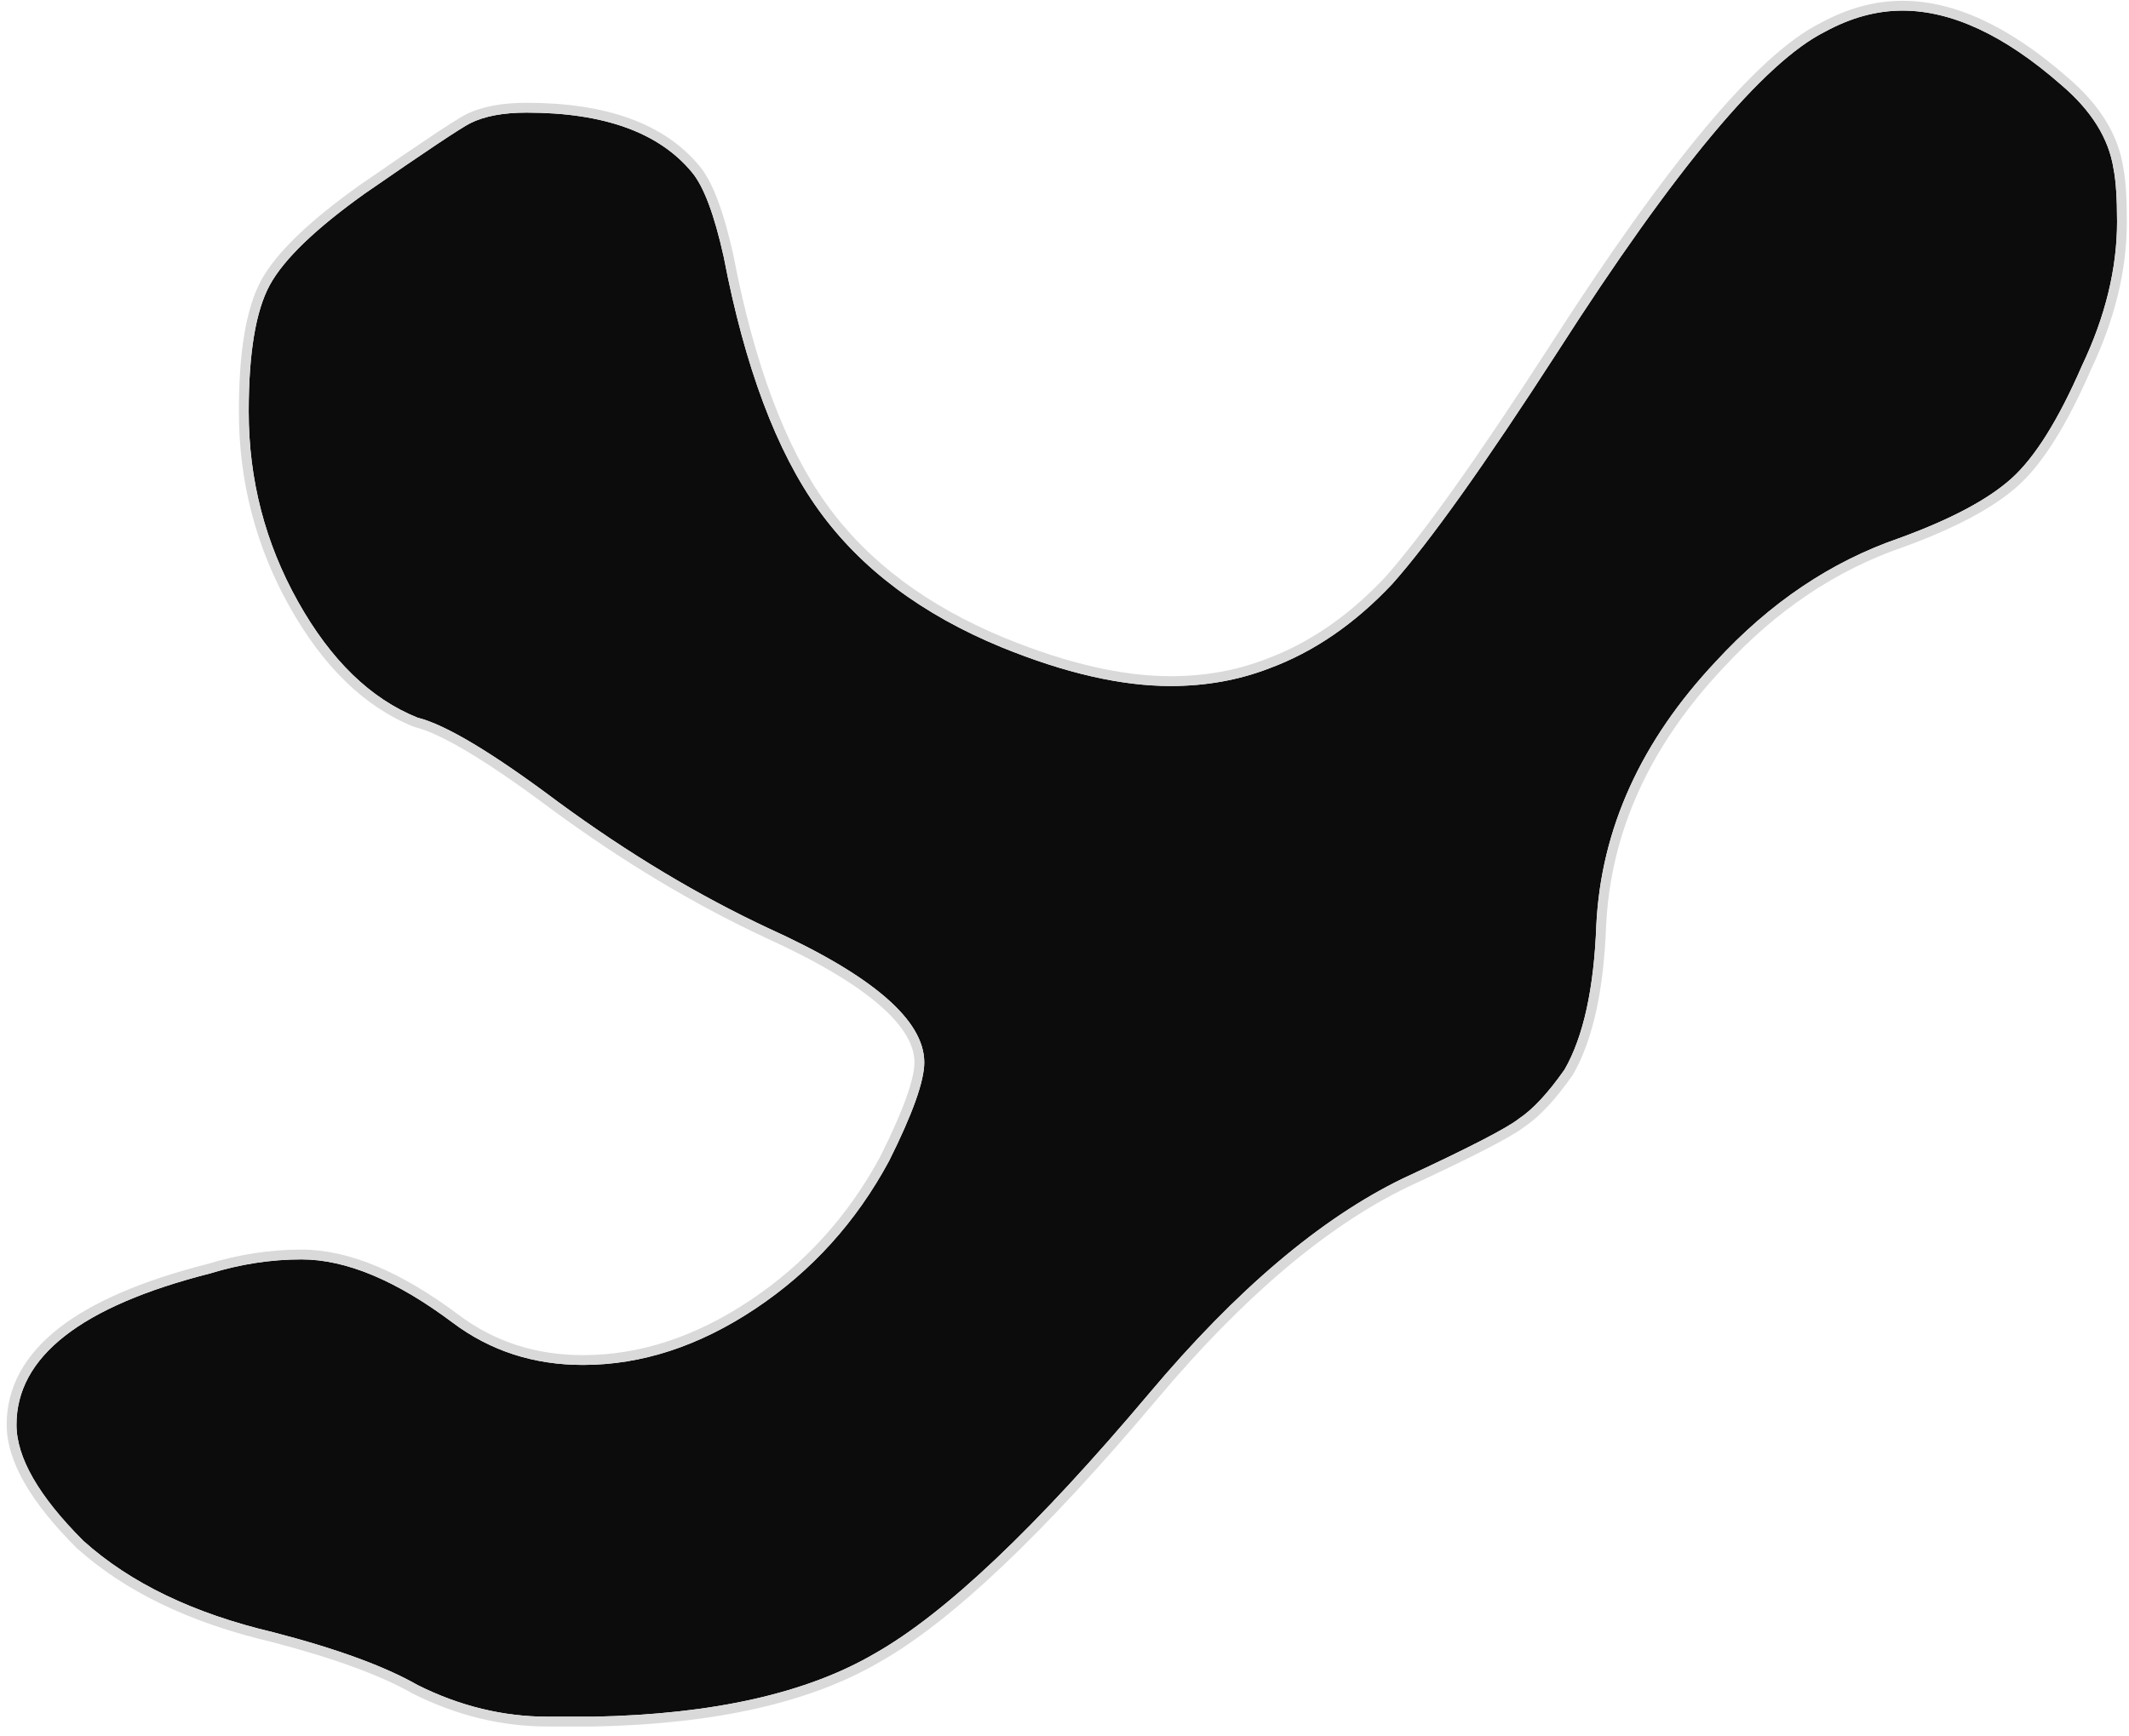 <?xml version="1.0" encoding="UTF-8"?> <svg xmlns="http://www.w3.org/2000/svg" width="217" height="177" viewBox="0 0 217 177" fill="none"><path d="M186.017 3.233C188.647 1.798 191.277 1.081 193.907 1.081C198.928 1.081 204.307 3.591 210.045 8.612C213.153 11.242 214.947 14.111 215.425 17.22C215.664 18.415 215.783 20.208 215.783 22.599C215.783 27.381 214.588 32.282 212.197 37.303C209.806 42.802 207.415 46.627 205.024 48.779C202.633 50.931 198.808 52.963 193.548 54.876C186.615 57.267 180.398 61.451 174.899 67.428C167.248 75.557 163.184 84.523 162.706 94.326C162.467 100.781 161.391 105.682 159.478 109.029C157.804 111.42 156.25 113.094 154.816 114.05C153.62 115.007 149.675 117.039 142.981 120.147C134.613 124.212 126.006 131.504 117.159 142.024C105.683 155.652 96.359 164.498 89.186 168.562C82.252 172.627 72.689 174.779 60.495 175.018H55.833C51.291 175.018 46.867 173.942 42.564 171.79C39.217 169.877 34.315 168.084 27.86 166.411C19.731 164.498 13.275 161.39 8.494 157.086C3.951 152.544 1.68 148.599 1.68 145.251C1.68 138.318 8.255 133.177 21.404 129.83C24.513 128.874 27.621 128.396 30.729 128.396C35.272 128.396 40.412 130.547 46.15 134.851C49.975 137.72 54.399 139.155 59.419 139.155C65.397 139.155 71.254 137.242 76.993 133.416C82.731 129.591 87.273 124.57 90.621 118.354C93.011 113.572 94.207 110.225 94.207 108.312C94.207 104.009 88.947 99.466 78.427 94.684C71.254 91.337 64.082 87.033 56.909 81.773C50.215 76.752 45.433 73.883 42.564 73.166C37.782 71.254 33.718 67.308 30.37 61.331C27.023 55.354 25.349 48.899 25.349 41.965C25.349 35.988 26.067 31.684 27.501 29.054C28.936 26.424 32.163 23.316 37.184 19.73C43.401 15.426 46.987 13.036 47.943 12.557C49.378 11.84 51.291 11.481 53.681 11.481C61.571 11.481 67.19 13.514 70.537 17.578C71.733 19.013 72.808 21.882 73.765 26.185C75.917 37.422 79.144 46.03 83.448 52.007C87.751 57.984 93.968 62.646 102.097 65.993C108.552 68.624 114.29 69.939 119.311 69.939C122.897 69.939 126.245 69.341 129.353 68.145C133.896 66.472 138.08 63.603 141.905 59.538C145.73 55.235 151.349 47.345 158.761 35.868C170.715 17.22 179.801 6.341 186.017 3.233Z" fill="#0C0C0C"></path><path fill-rule="evenodd" clip-rule="evenodd" d="M193.882 55.819L193.874 55.821C187.114 58.153 181.034 62.237 175.635 68.105L175.627 68.114C168.117 76.093 164.171 84.838 163.705 94.368C163.463 100.887 162.375 105.975 160.346 109.526L160.324 109.565L160.297 109.603C158.607 112.017 156.98 113.799 155.406 114.859C154.706 115.408 153.345 116.188 151.418 117.181C149.43 118.205 146.759 119.495 143.41 121.05C135.216 125.032 126.717 132.211 117.925 142.667C106.443 156.301 97.024 165.268 89.686 169.429C82.548 173.611 72.795 175.777 60.515 176.018L60.505 176.018H55.833C51.126 176.018 46.551 174.902 42.117 172.685L42.092 172.672L42.068 172.658C38.835 170.811 34.036 169.046 27.62 167.381C19.38 165.441 12.761 162.272 7.825 157.83L7.805 157.812L7.787 157.793C3.209 153.216 0.68 149.021 0.68 145.251C0.68 141.413 2.52 138.125 5.995 135.408C9.435 132.719 14.51 130.555 21.134 128.867C24.325 127.888 27.524 127.396 30.729 127.396C35.581 127.396 40.932 129.688 46.75 134.051C50.393 136.783 54.603 138.155 59.419 138.155C65.17 138.155 70.838 136.318 76.438 132.584C82.032 128.855 86.462 123.963 89.733 117.893C90.915 115.528 91.79 113.54 92.369 111.921C92.955 110.279 93.207 109.094 93.207 108.312C93.207 106.59 92.151 104.63 89.608 102.434C87.082 100.253 83.236 97.968 78.013 95.594L78.004 95.59C70.766 92.212 63.537 87.874 56.318 82.58L56.309 82.573C52.977 80.075 50.138 78.124 47.787 76.713C45.42 75.293 43.61 74.458 42.321 74.136L42.255 74.12L42.192 74.095C37.137 72.073 32.92 67.931 29.498 61.82C26.066 55.692 24.349 49.068 24.349 41.965C24.349 35.956 25.062 31.438 26.623 28.576C28.173 25.734 31.563 22.516 36.603 18.916L36.609 18.912L36.615 18.908C39.725 16.755 42.181 15.077 43.982 13.877C45.755 12.695 46.95 11.936 47.496 11.663L47.943 12.557C46.987 13.036 43.401 15.426 37.184 19.73C32.163 23.316 28.936 26.424 27.501 29.054C26.067 31.684 25.349 35.988 25.349 41.965C25.349 48.899 27.023 55.354 30.37 61.331C33.718 67.308 37.782 71.254 42.564 73.166C45.433 73.883 50.215 76.752 56.909 81.773C64.082 87.033 71.254 91.337 78.427 94.684C88.947 99.466 94.207 104.009 94.207 108.312C94.207 110.225 93.011 113.572 90.621 118.354C87.273 124.57 82.731 129.591 76.993 133.416C71.254 137.242 65.397 139.155 59.419 139.155C54.399 139.155 49.975 137.72 46.15 134.851C40.412 130.547 35.272 128.396 30.729 128.396C27.621 128.396 24.513 128.874 21.404 129.83C8.255 133.177 1.68 138.318 1.68 145.251C1.68 148.599 3.951 152.544 8.494 157.086C13.275 161.39 19.731 164.498 27.86 166.411C34.315 168.084 39.217 169.877 42.564 171.79C46.867 173.942 51.291 175.018 55.833 175.018H60.495C72.689 174.779 82.252 172.627 89.186 168.562C96.359 164.498 105.683 155.652 117.159 142.024C126.006 131.504 134.613 124.212 142.981 120.147C149.675 117.039 153.62 115.007 154.816 114.05C156.25 113.094 157.804 111.42 159.478 109.029C161.391 105.682 162.467 100.781 162.706 94.326C163.184 84.523 167.248 75.557 174.899 67.428C180.398 61.451 186.615 57.267 193.548 54.876C198.808 52.963 202.633 50.931 205.024 48.779C207.415 46.627 209.806 42.802 212.197 37.303C214.588 32.282 215.783 27.381 215.783 22.599C215.783 20.208 215.664 18.415 215.425 17.22C214.947 14.111 213.153 11.242 210.045 8.612C204.307 3.591 198.928 1.081 193.907 1.081C191.277 1.081 188.647 1.798 186.017 3.233C179.801 6.341 170.715 17.22 158.761 35.868C151.349 47.345 145.73 55.235 141.905 59.538C138.08 63.603 133.896 66.472 129.353 68.145C126.245 69.341 122.897 69.939 119.311 69.939C114.29 69.939 108.552 68.624 102.097 65.993C93.968 62.646 87.751 57.984 83.448 52.007C79.144 46.03 75.917 37.422 73.765 26.185C72.808 21.882 71.733 19.013 70.537 17.578C67.19 13.514 61.571 11.481 53.681 11.481C51.291 11.481 49.378 11.84 47.943 12.557L47.496 11.663C49.121 10.851 51.205 10.481 53.681 10.481C61.717 10.481 67.691 12.55 71.307 16.94C72.672 18.58 73.785 21.668 74.741 25.968L74.744 25.983L74.747 25.997C76.885 37.163 80.075 45.611 84.259 51.423C88.434 57.221 94.487 61.778 102.476 65.068C108.854 67.666 114.46 68.939 119.311 68.939C122.784 68.939 126.009 68.36 128.994 67.212L129.001 67.209L129.007 67.207C133.38 65.596 137.434 62.827 141.167 58.863C144.936 54.62 150.516 46.792 157.921 35.326C163.909 25.985 169.193 18.565 173.773 13.082C178.324 7.633 182.254 4.002 185.554 2.346C188.305 0.849 191.093 0.081 193.907 0.081C199.267 0.081 204.871 2.757 210.698 7.855C213.924 10.586 215.88 13.647 216.41 17.046C216.666 18.34 216.783 20.206 216.783 22.599C216.783 27.547 215.547 32.589 213.107 37.717C210.702 43.245 208.245 47.226 205.693 49.523C203.161 51.801 199.195 53.887 193.89 55.816L193.882 55.819Z" fill="#D9D9D9"></path></svg> 